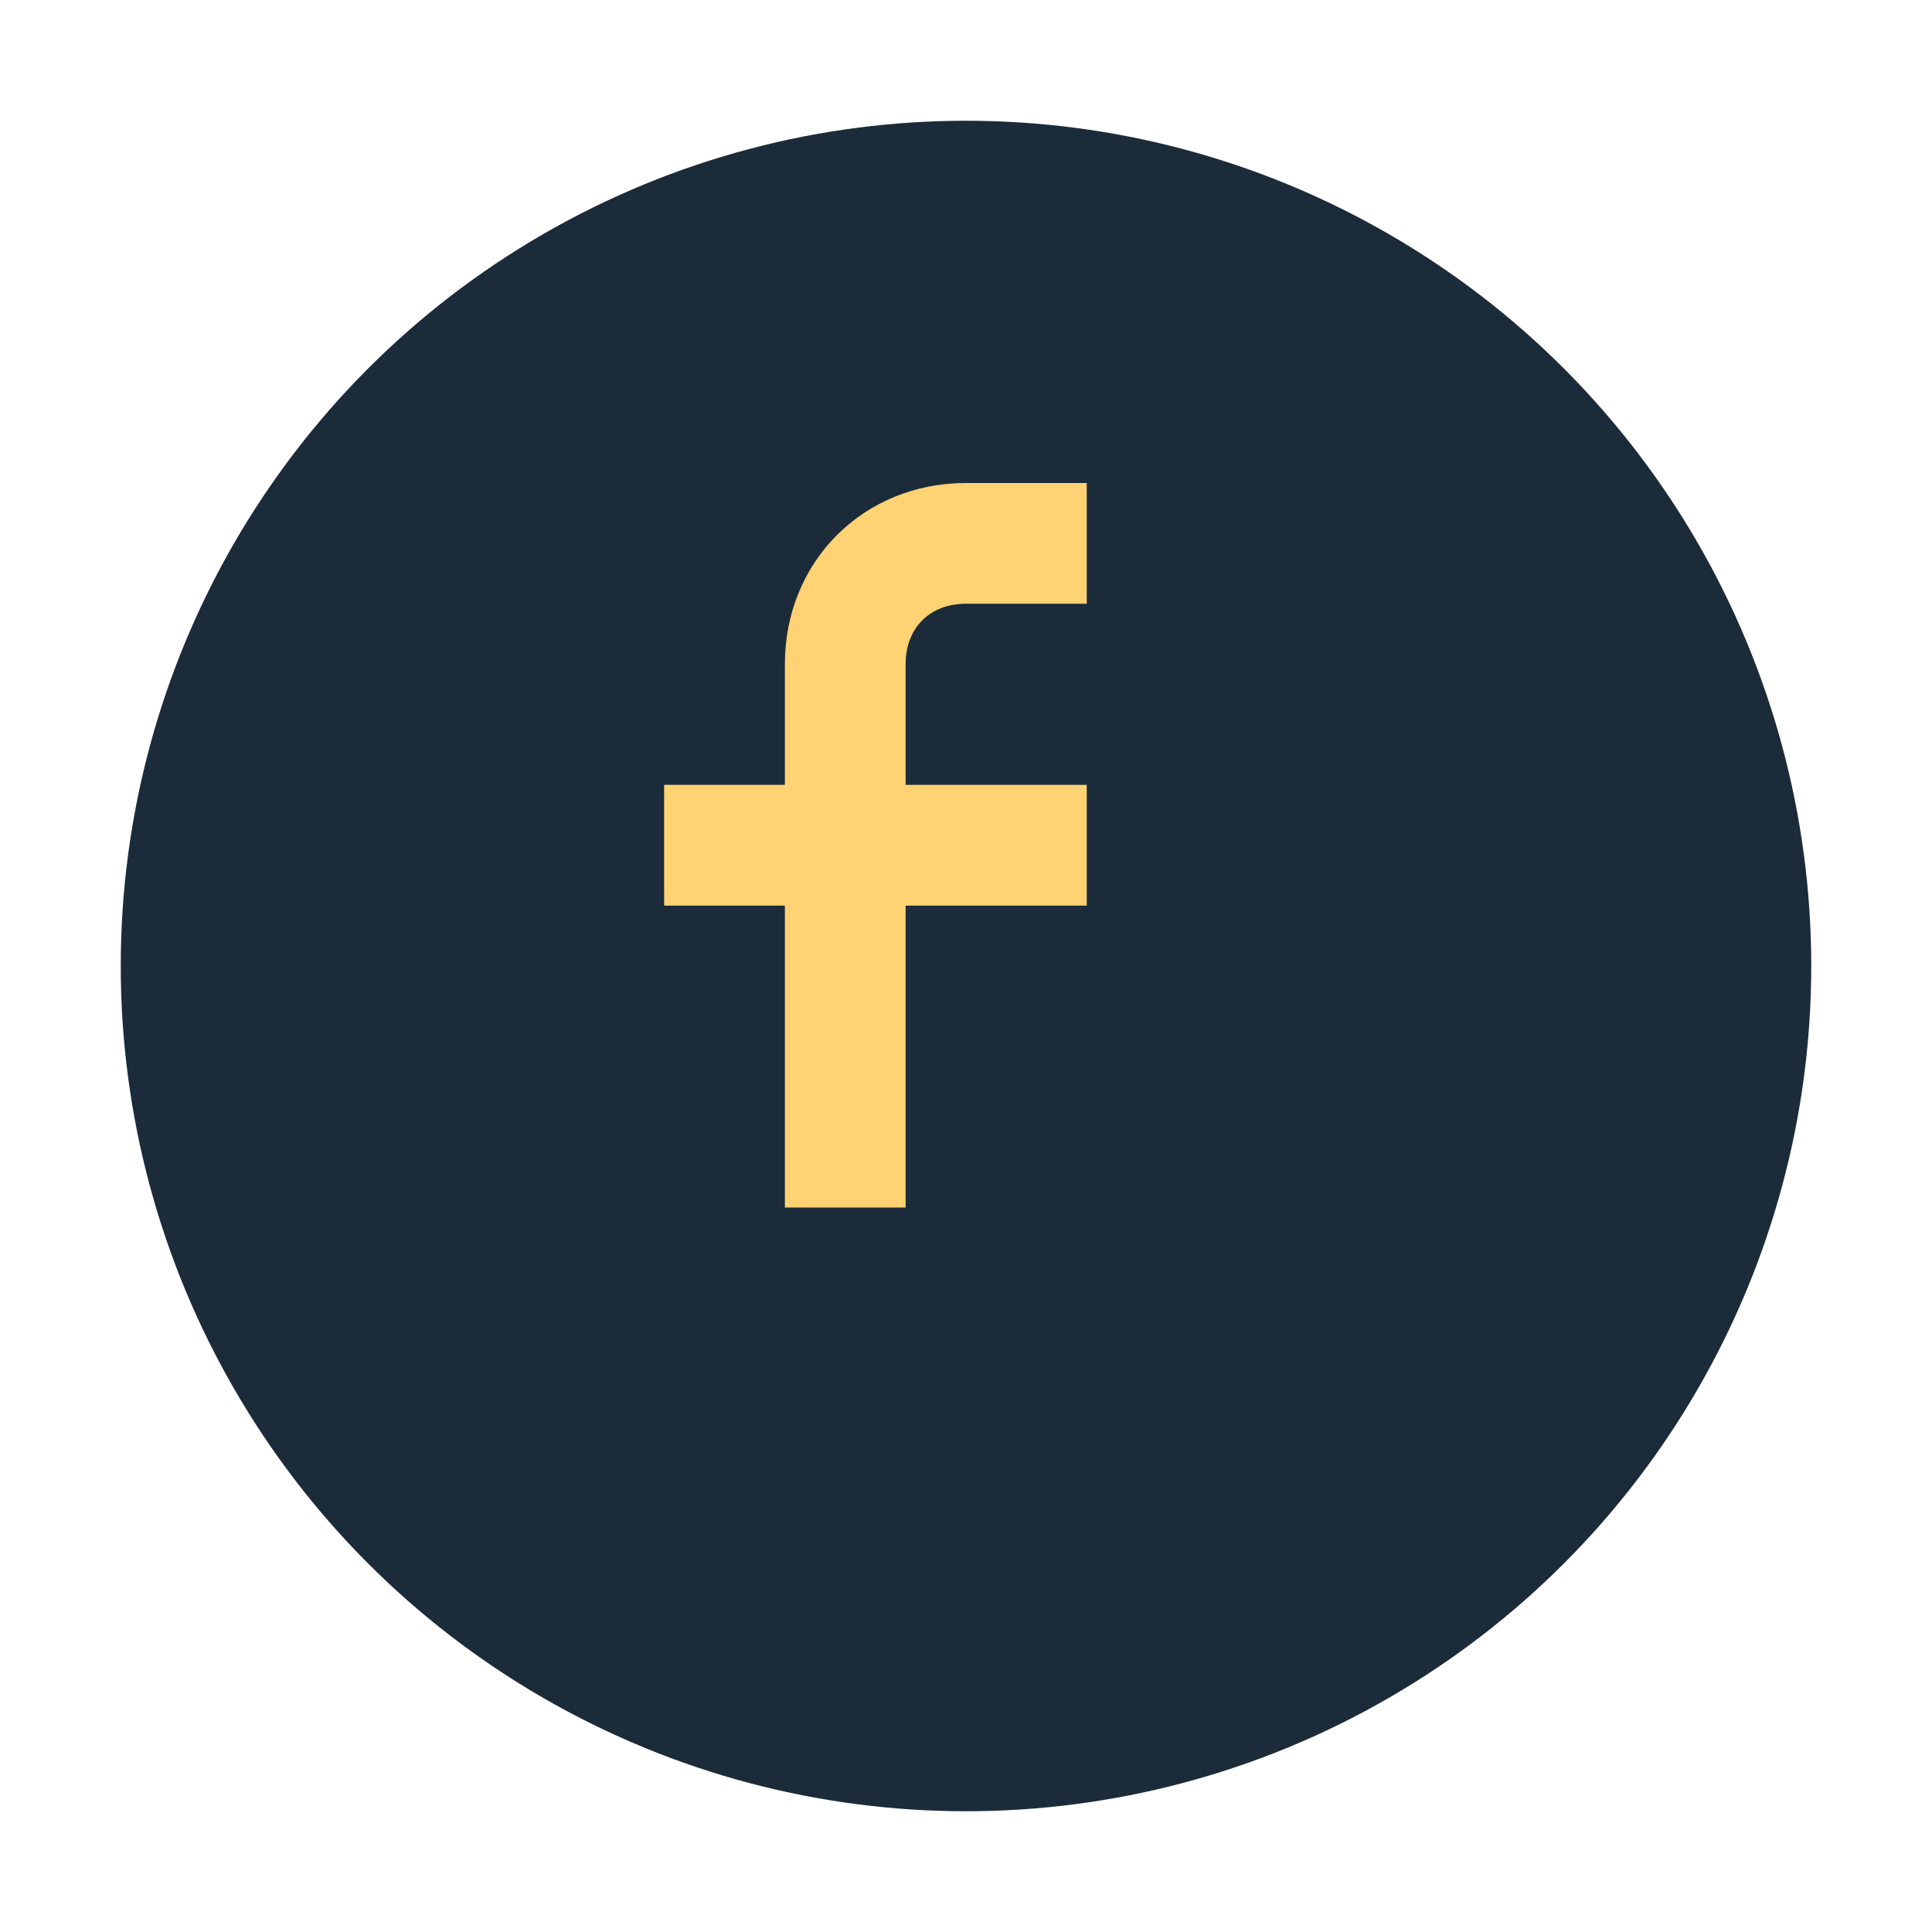 <?xml version="1.0" encoding="UTF-8"?>
<svg xmlns="http://www.w3.org/2000/svg" width="32" height="32" viewBox="0 0 32 32"><circle cx="16" cy="16" r="14" fill="#1C2B39"/><path d="M18 10h-2c-.6 0-1 .4-1 1v2h3v2h-3v5h-2v-5h-2v-2h2v-2c0-1.7 1.3-3 3-3h2v2z" fill="#FFD273"/></svg>